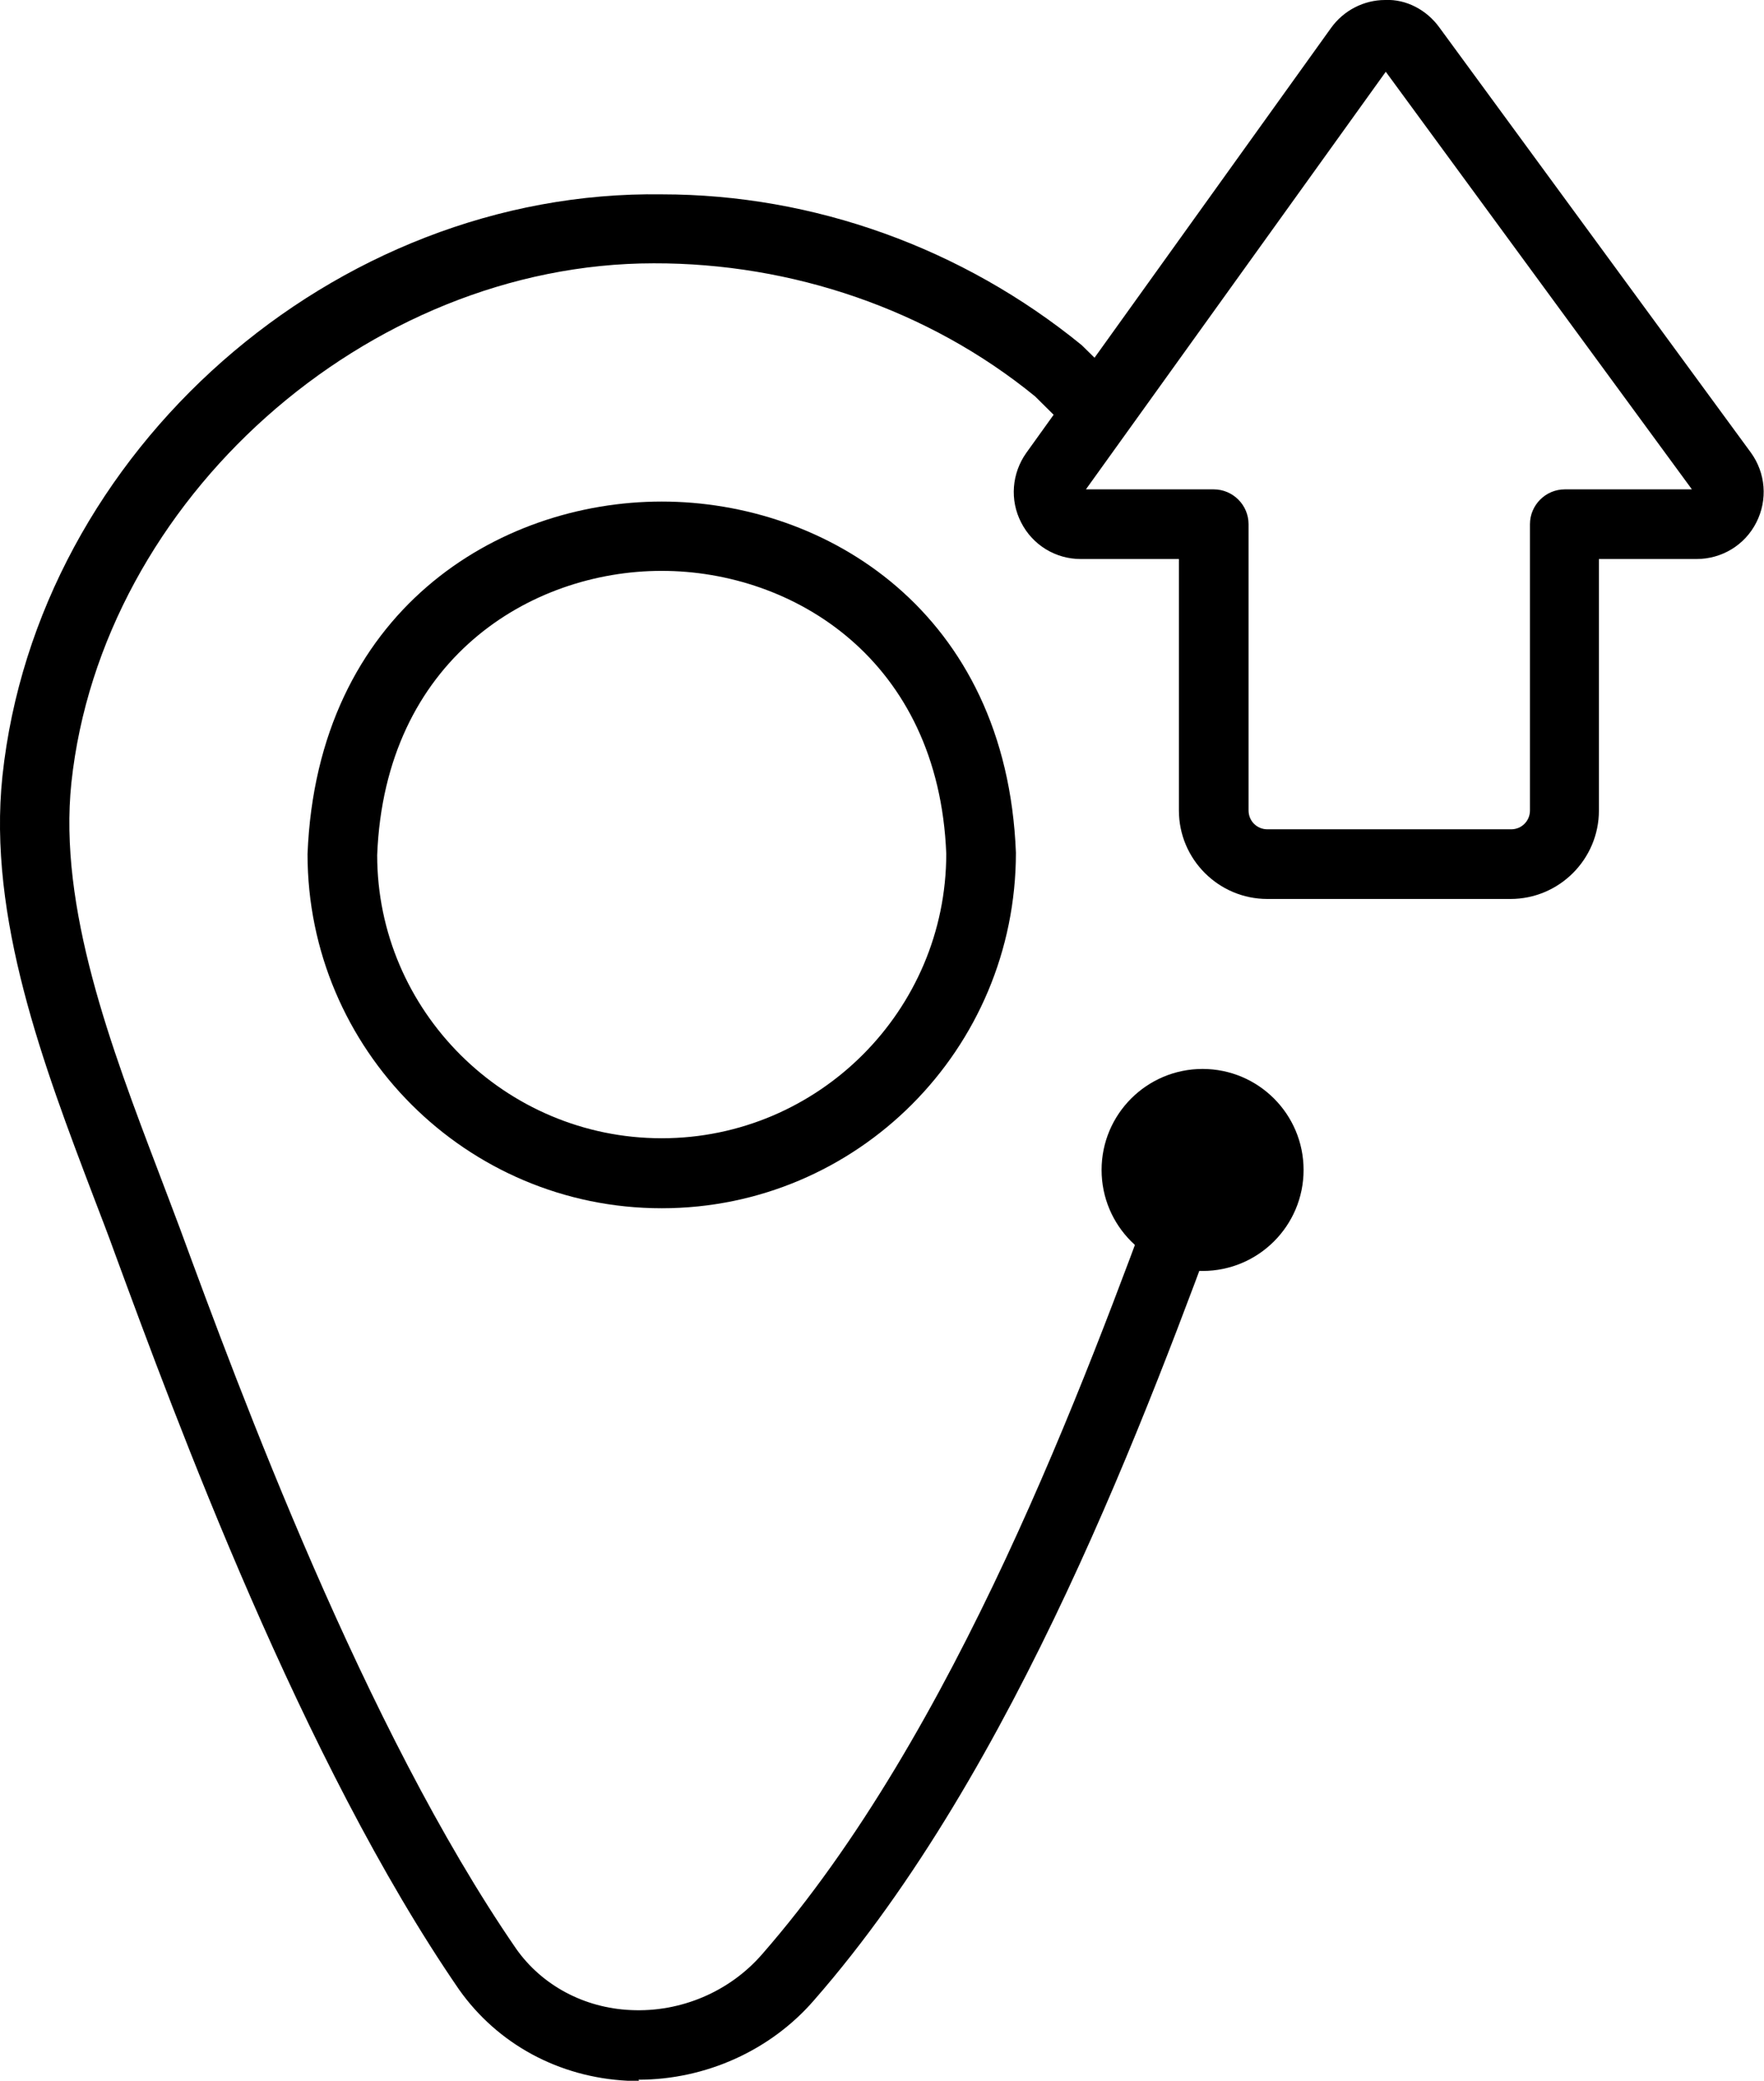 <?xml version="1.0" encoding="UTF-8"?> <svg xmlns="http://www.w3.org/2000/svg" id="Layer_2" data-name="Layer 2" viewBox="0 0 50.65 59.74"><defs><style> .cls-1 { stroke-width: 0px; } </style></defs><g id="Layer_1-2" data-name="Layer 1"><g><path class="cls-1" d="m18.35,59.74c-.11,0-.22,0-.33,0-1.97-.1-3.73-1.05-4.84-2.62-4.52-6.57-8.14-16.4-9.88-21.13-.19-.53-.4-1.07-.61-1.62C1.26,30.61-.36,26.35.07,22.28,1.07,12.93,9.6,5.44,19.01,5.58c4.35,0,8.63,1.54,12.05,4.33l1.19,1.17c.39.39.4,1.02,0,1.41-.39.39-1.02.4-1.41,0l-1.12-1.11c-3.05-2.49-6.98-3.83-10.95-3.82-8.23,0-15.85,6.78-16.72,14.91-.38,3.6,1.15,7.62,2.5,11.17.21.56.42,1.1.62,1.64,1.71,4.65,5.28,14.32,9.65,20.67.74,1.05,1.95,1.7,3.29,1.76,1.44.07,2.84-.53,3.77-1.6,5.56-6.36,9.26-16.42,11.47-22.43l.12-.34c.13-.35.25-.69.37-1.04.18-.52.75-.8,1.27-.61.52.18.8.75.61,1.27-.12.35-.25.71-.38,1.07l-.12.34c-2.26,6.14-6.04,16.42-11.84,23.05-1.25,1.45-3.12,2.29-5.05,2.29Zm.65-25.05c-5.61,0-10.17-4.56-10.17-10.17.28-6.97,5.47-10.12,10.17-10.12h0c4.71,0,9.9,3.16,10.17,10.08,0,5.65-4.56,10.21-10.17,10.21Zm0-18.3c-3.78,0-7.95,2.55-8.17,8.16,0,4.47,3.67,8.13,8.17,8.13s8.17-3.67,8.17-8.17c-.22-5.57-4.39-8.12-8.17-8.12Z"></path><path class="cls-1" d="m43.39,25.81h-7c-1.4,0-2.54-1.14-2.54-2.54v-7.22h-2.82c-.72,0-1.38-.4-1.71-1.05-.33-.64-.27-1.41.15-2L38.22.8c.36-.5.94-.8,1.55-.8.61-.03,1.2.29,1.56.79l8.94,12.2h0c.43.59.49,1.36.16,2.01-.33.65-.99,1.05-1.72,1.05h-2.8v7.22c0,1.4-1.14,2.54-2.54,2.54Zm-12.21-11.76h3.67c.55,0,1,.45,1,1v8.22c0,.3.24.54.54.54h7c.3,0,.54-.24.54-.54v-8.22c0-.55.45-1,1-1h3.65l-8.79-11.99-8.61,11.99Z"></path><circle class="cls-1" cx="34.53" cy="33.59" r="2.9"></circle></g></g></svg> 